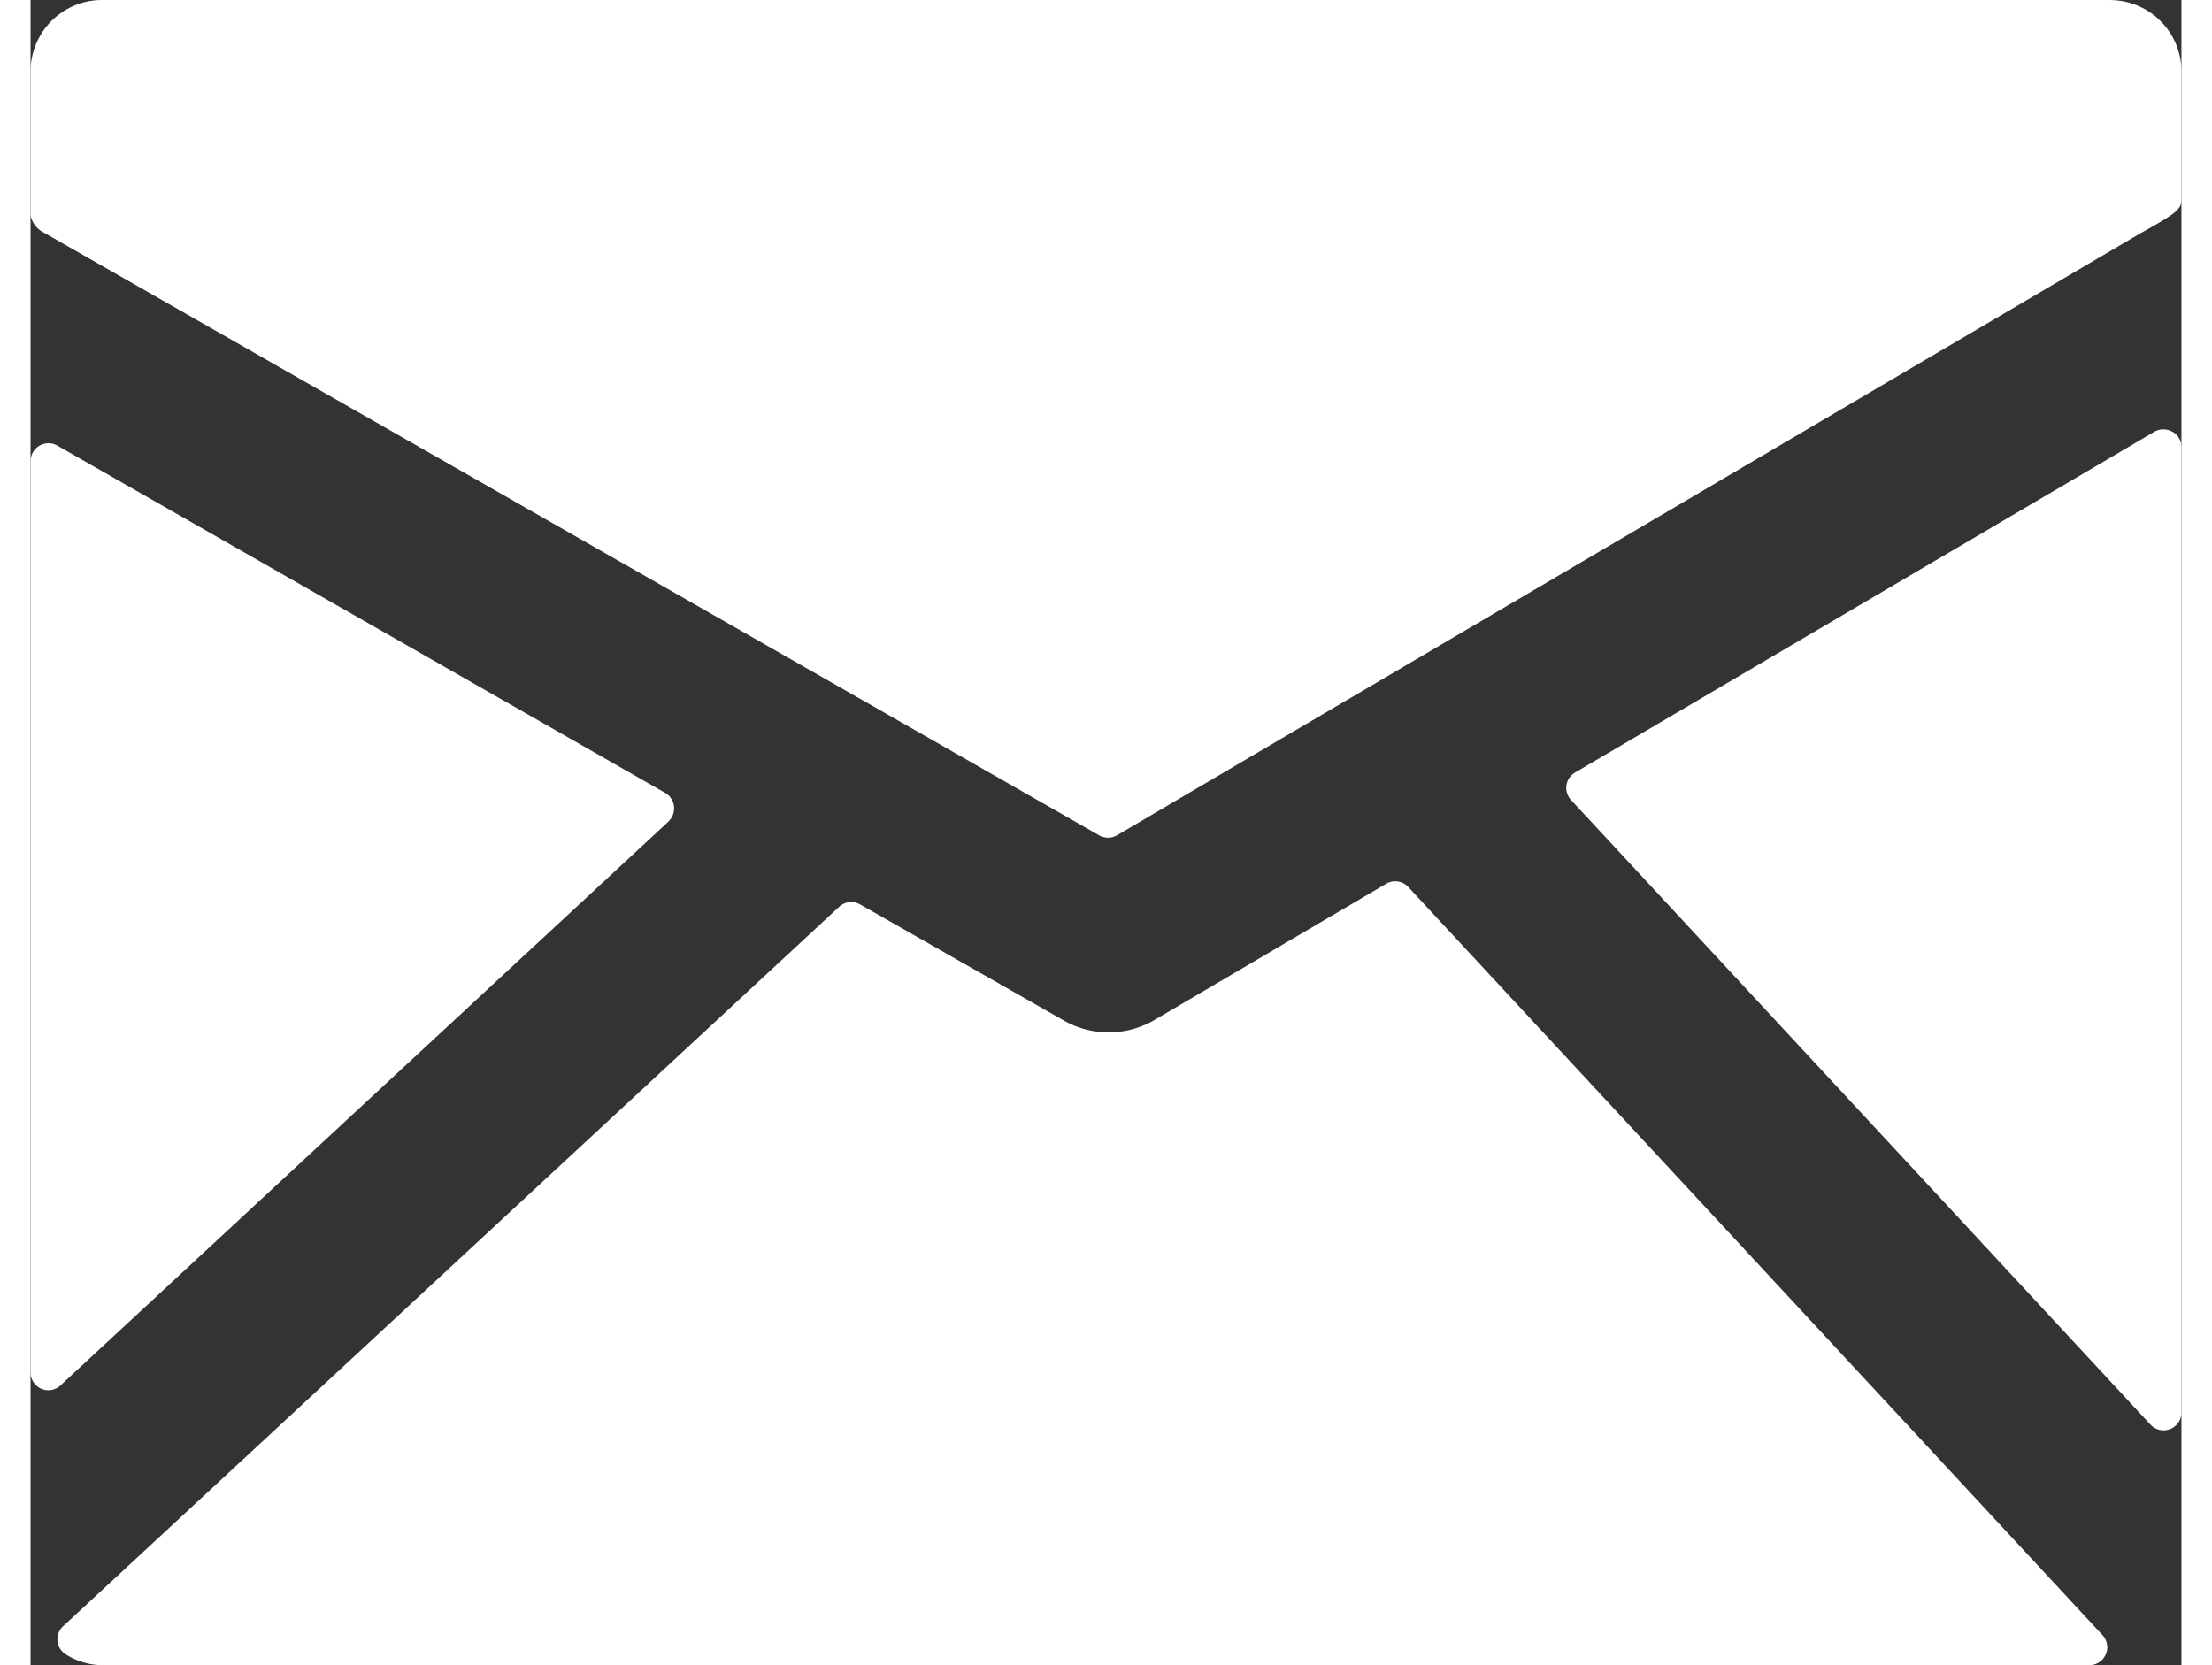 <svg xmlns="http://www.w3.org/2000/svg" width="31.669" height="23.844" viewBox="0 0 34.669 26.844">
  <rect x="0" y="0" width="34.669" height="26.844" fill="#333333" stroke="none"/>
  <g id="mail" transform="translate(-4.14 -7.268)">
    <path id="Path_26" data-name="Path 26" d="M37.658,7.268H5.291A1.152,1.152,0,0,0,4.14,8.42v2.316a.394.394,0,0,0,.21.279l17.013,9.718a.289.289,0,0,0,.289,0l16.5-9.707c.093-.051.339-.189.431-.251.111-.076.226-.145.226-.281V8.42a1.152,1.152,0,0,0-1.151-1.151Z" transform="translate(0 0)" fill="#fff"/>
    <path id="Path_27" data-name="Path 27" d="M33.7,12.841a.29.29,0,0,0-.29,0l-9.336,5.493a.286.286,0,0,0-.065.444l9.338,10.067a.288.288,0,0,0,.5-.2V13.09a.288.288,0,0,0-.144-.25Z" transform="translate(4.962 1.387)" fill="#fff"/>
    <path id="Path_28" data-name="Path 28" d="M26.26,18.72a.286.286,0,0,0-.356-.053l-3.742,2.2a1.46,1.46,0,0,1-1.445.01L17.424,19a.288.288,0,0,0-.338.039L4.578,30.636a.288.288,0,0,0,.051.459,1.121,1.121,0,0,0,.573.169H37.239a.289.289,0,0,0,.211-.484Z" transform="translate(0.087 2.847)" fill="#fff"/>
    <path id="Path_29" data-name="Path 29" d="M14.421,19.077a.288.288,0,0,0-.051-.46l-9.8-5.6a.288.288,0,0,0-.429.25V27.957a.286.286,0,0,0,.483.21l9.8-9.09Z" transform="translate(0 1.433)" fill="#fff"/>
  </g>
</svg>
